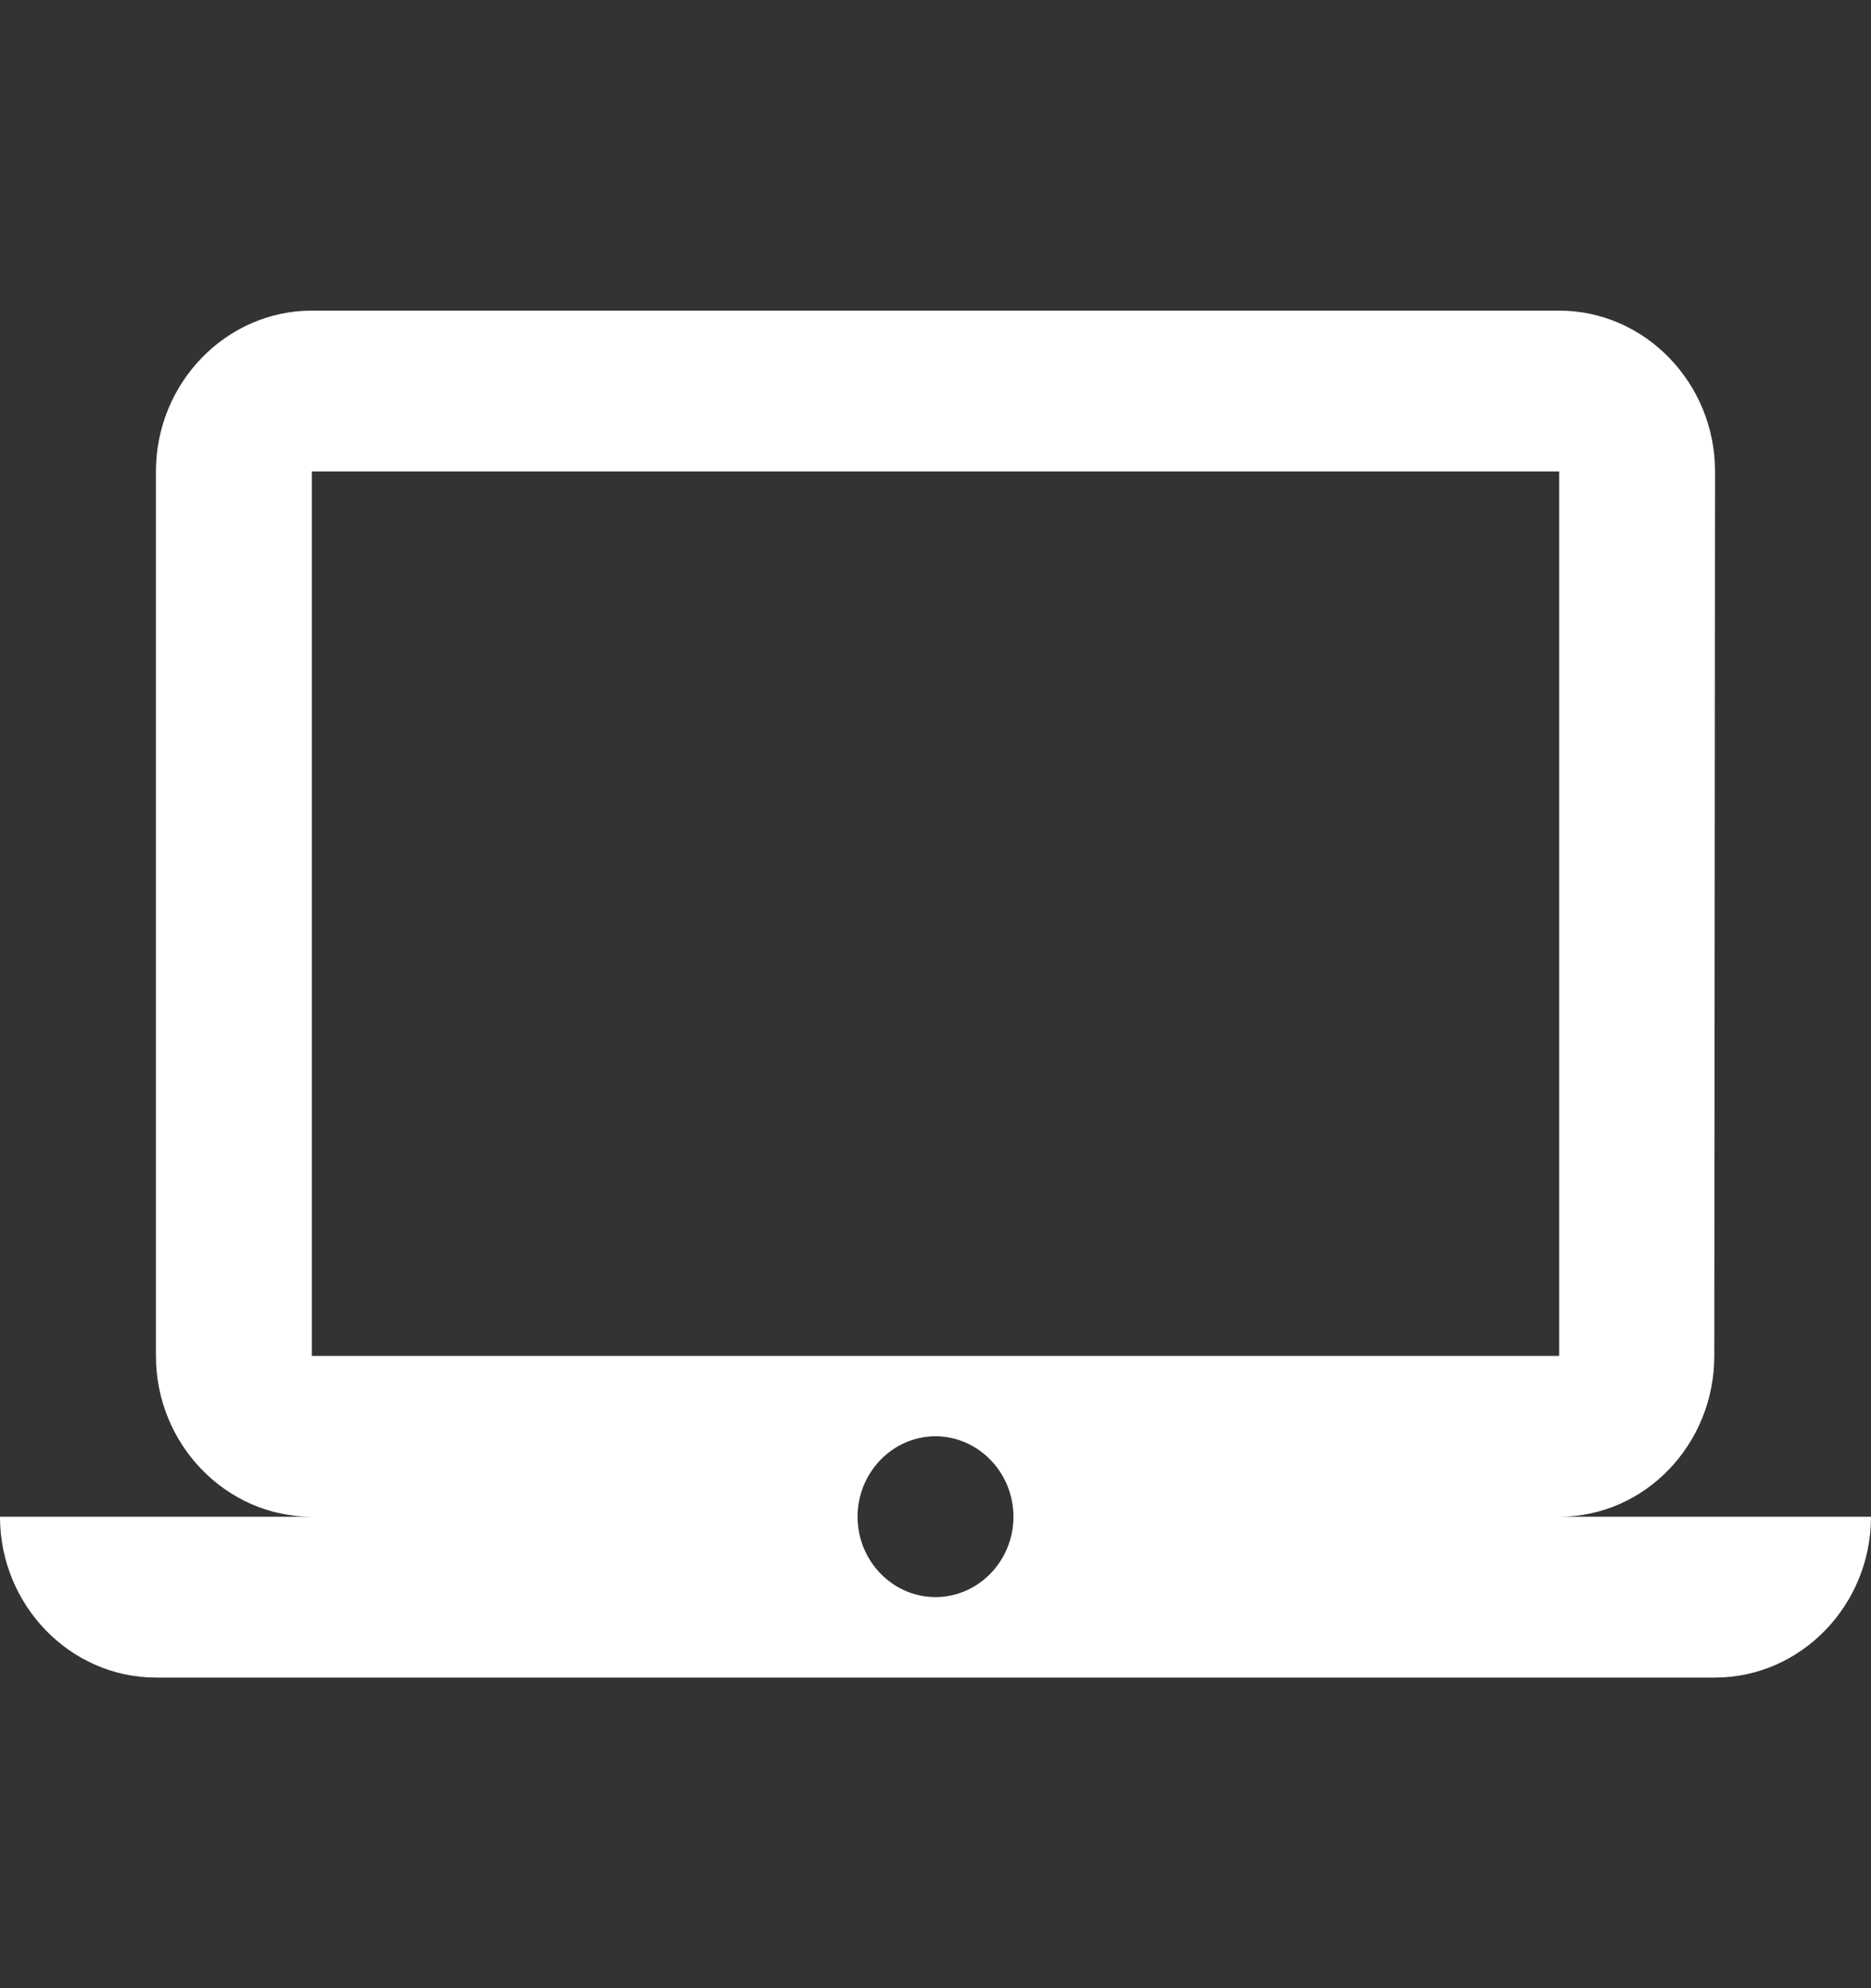 <svg width="32" height="34" viewBox="0 0 32 34" fill="none" xmlns="http://www.w3.org/2000/svg">
<rect x="0" y="0" width="32" height="34" fill="#333333" stroke="none"/>
<path d="M26.667 25.938C28.133 25.938 29.32 24.7 29.32 23.188L29.333 8.062C29.333 6.55 28.133 5.312 26.667 5.312H5.333C3.867 5.312 2.667 6.55 2.667 8.062V23.188C2.667 24.7 3.867 25.938 5.333 25.938H0C0 27.45 1.2 28.688 2.667 28.688H29.333C30.8 28.688 32 27.45 32 25.938H26.667ZM5.333 8.062H26.667V23.188H5.333V8.062ZM16 27.312C15.267 27.312 14.667 26.694 14.667 25.938C14.667 25.181 15.267 24.562 16 24.562C16.733 24.562 17.333 25.181 17.333 25.938C17.333 26.694 16.733 27.312 16 27.312Z" fill="white"/>
</svg>
